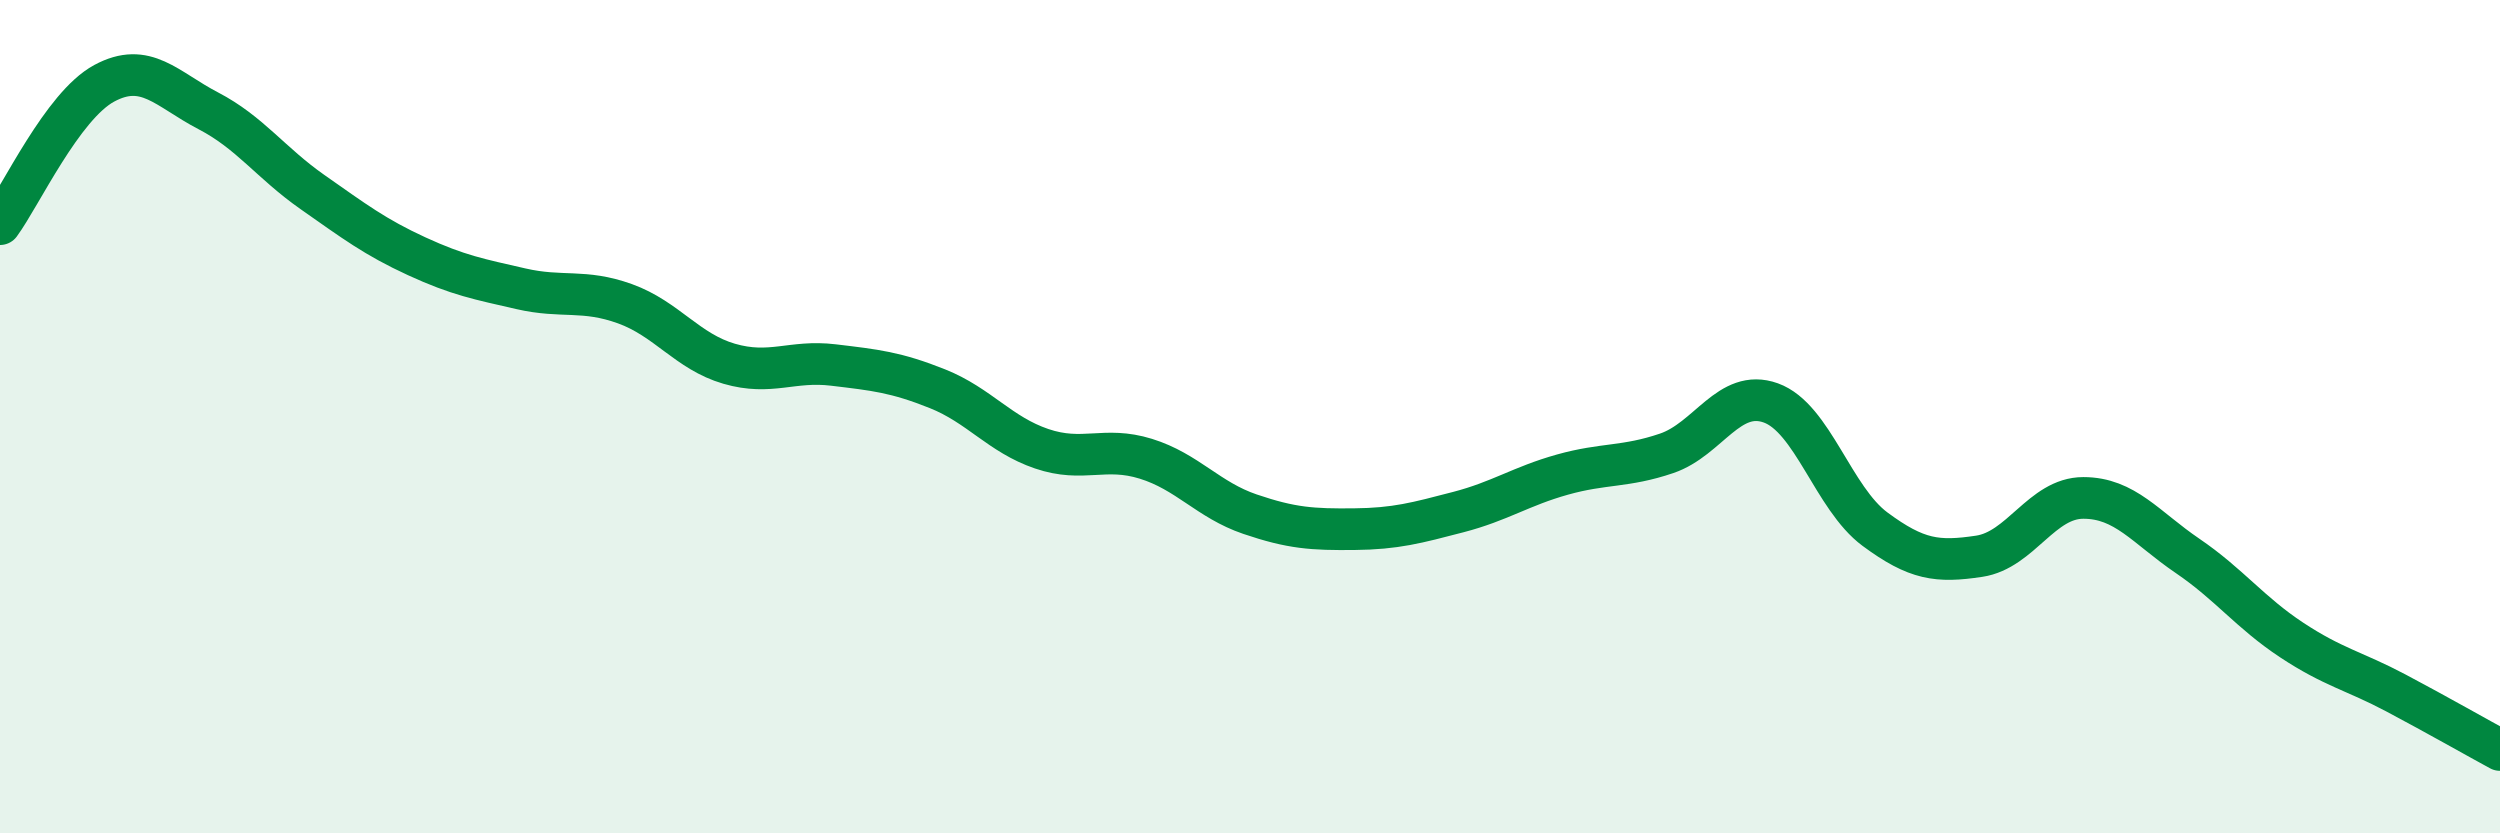 
    <svg width="60" height="20" viewBox="0 0 60 20" xmlns="http://www.w3.org/2000/svg">
      <path
        d="M 0,5.38 C 0.5,4.7 1.5,2.54 2.5,2 C 3.5,1.46 4,2.14 5,2.66 C 6,3.18 6.5,3.91 7.5,4.61 C 8.5,5.31 9,5.69 10,6.15 C 11,6.61 11.5,6.7 12.5,6.93 C 13.5,7.16 14,6.93 15,7.29 C 16,7.65 16.5,8.44 17.5,8.73 C 18.5,9.02 19,8.64 20,8.76 C 21,8.88 21.5,8.93 22.5,9.33 C 23.5,9.73 24,10.43 25,10.77 C 26,11.11 26.5,10.7 27.5,11.01 C 28.5,11.32 29,12 30,12.34 C 31,12.68 31.5,12.71 32.5,12.7 C 33.5,12.69 34,12.55 35,12.29 C 36,12.03 36.5,11.67 37.5,11.39 C 38.5,11.11 39,11.22 40,10.88 C 41,10.54 41.5,9.31 42.5,9.67 C 43.5,10.03 44,11.96 45,12.7 C 46,13.44 46.5,13.5 47.5,13.35 C 48.5,13.2 49,11.95 50,11.95 C 51,11.95 51.5,12.66 52.5,13.34 C 53.5,14.02 54,14.7 55,15.36 C 56,16.02 56.5,16.1 57.5,16.63 C 58.5,17.16 59.5,17.73 60,18L60 20L0 20Z"
        fill="#008740"
        opacity="0.1"
        stroke-linecap="round"
        stroke-linejoin="round"
      />
      <path
        d="M 0,5.38 C 0.5,4.7 1.5,2.54 2.5,2 C 3.5,1.46 4,2.14 5,2.66 C 6,3.18 6.5,3.91 7.5,4.61 C 8.5,5.31 9,5.69 10,6.15 C 11,6.61 11.5,6.7 12.5,6.93 C 13.5,7.16 14,6.93 15,7.29 C 16,7.65 16.5,8.44 17.5,8.73 C 18.5,9.02 19,8.64 20,8.76 C 21,8.88 21.5,8.93 22.5,9.33 C 23.5,9.73 24,10.43 25,10.77 C 26,11.11 26.5,10.7 27.5,11.01 C 28.5,11.32 29,12 30,12.34 C 31,12.68 31.5,12.71 32.5,12.7 C 33.5,12.69 34,12.55 35,12.29 C 36,12.03 36.5,11.67 37.5,11.39 C 38.5,11.11 39,11.22 40,10.88 C 41,10.54 41.5,9.31 42.5,9.67 C 43.5,10.03 44,11.96 45,12.7 C 46,13.44 46.5,13.5 47.5,13.35 C 48.5,13.2 49,11.95 50,11.95 C 51,11.95 51.5,12.66 52.5,13.34 C 53.5,14.02 54,14.7 55,15.36 C 56,16.02 56.5,16.1 57.5,16.63 C 58.5,17.16 59.5,17.73 60,18"
        stroke="#008740"
        stroke-width="1"
        fill="none"
        stroke-linecap="round"
        stroke-linejoin="round"
      />
    </svg>
  